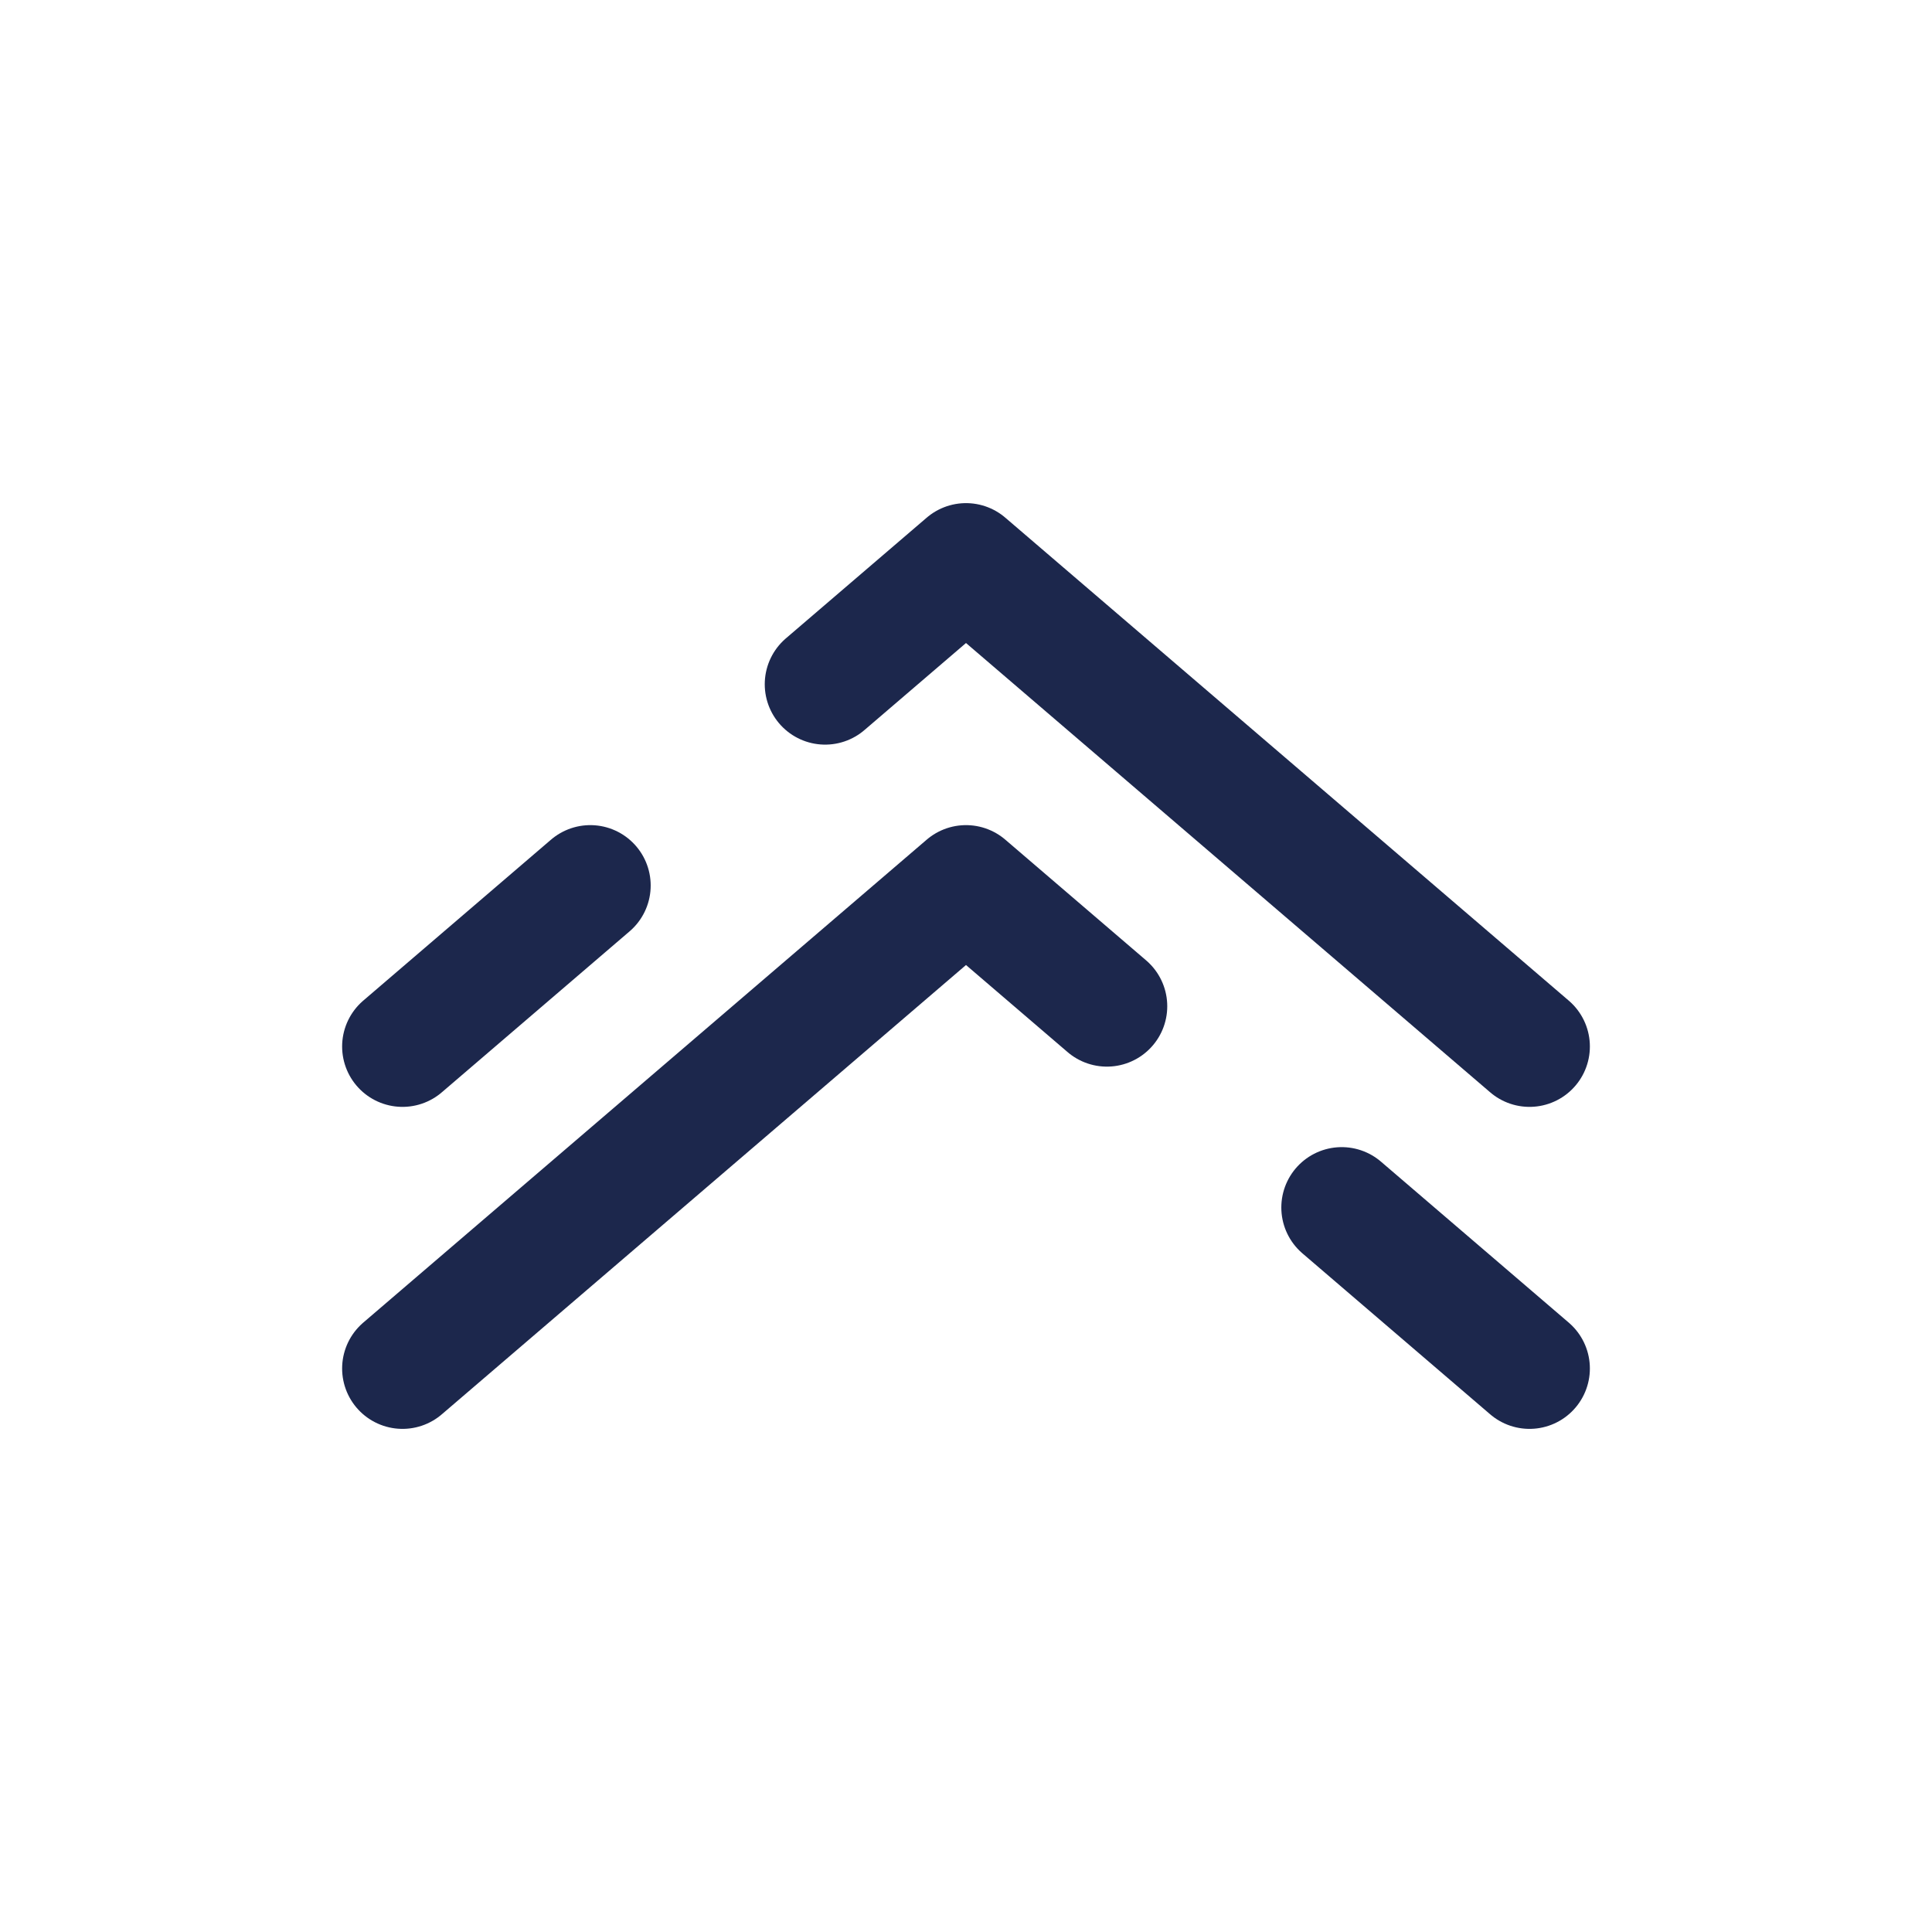 <?xml version="1.0" encoding="utf-8"?>
<svg width="800px" height="800px" viewBox="0 0 24 24" fill="none" xmlns="http://www.w3.org/2000/svg">
<path d="M19 13L12 7L10.25 8.5M5 13L7.333 11" stroke="#1C274C" stroke-width="1.5" stroke-linecap="round" stroke-linejoin="round"/>
<path d="M5 17L12 11L13.75 12.5M19 17L16.667 15" stroke="#1C274C" stroke-width="1.5" stroke-linecap="round" stroke-linejoin="round"/>
</svg>